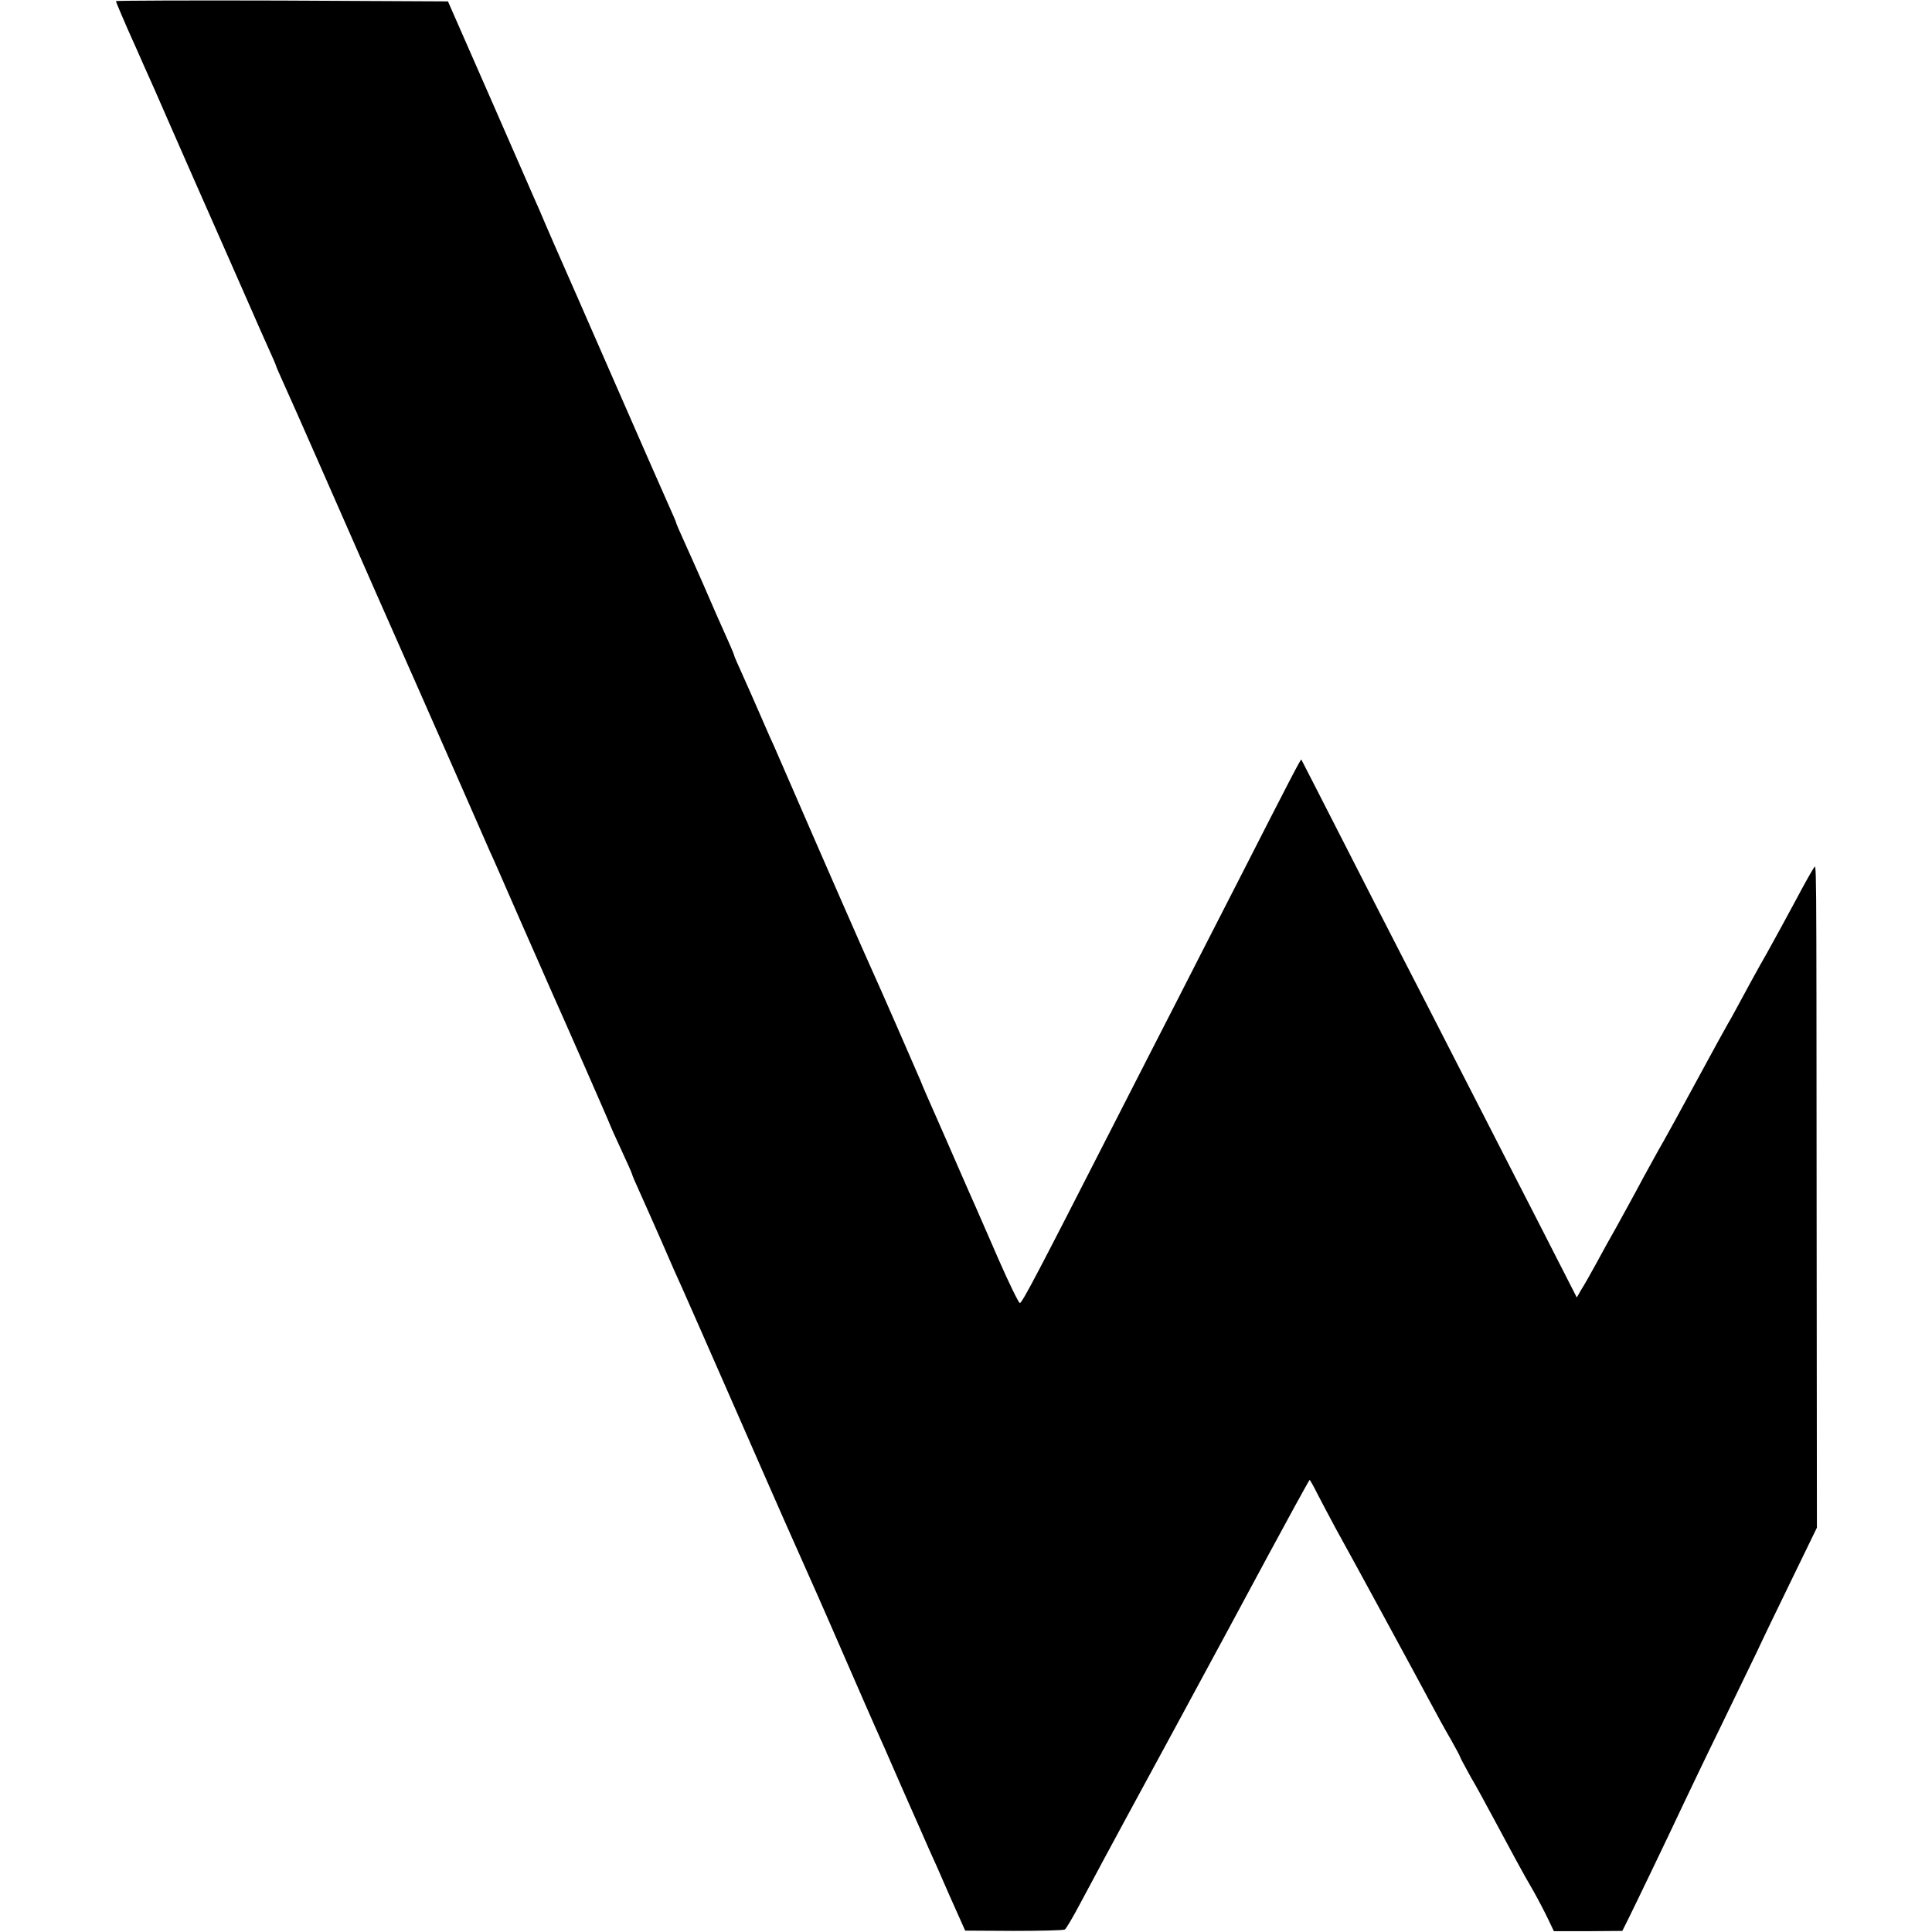 <?xml version="1.0" standalone="no"?>
<!DOCTYPE svg PUBLIC "-//W3C//DTD SVG 20010904//EN"
 "http://www.w3.org/TR/2001/REC-SVG-20010904/DTD/svg10.dtd">
<svg version="1.0" xmlns="http://www.w3.org/2000/svg"
 width="700pt" height="700pt" viewBox="0 0 700 700"
 preserveAspectRatio="xMidYMid meet">
<g transform="translate(0,700) scale(0.1,-0.1)"
fill="#000000" stroke="none">
<path d="M420 6996 c0 -3 19 -47 41 -98 23 -51 50 -112 60 -135 11 -24 28 -62
38 -85 10 -24 76 -173 146 -333 70 -159 138 -312 150 -340 12 -27 37 -84 55
-125 18 -41 45 -103 61 -138 16 -35 29 -65 29 -67 0 -2 13 -32 29 -67 16 -35
70 -157 121 -273 102 -233 342 -778 370 -840 10 -22 68 -155 130 -295 61 -140
118 -268 125 -285 8 -16 57 -129 110 -250 53 -121 103 -233 110 -250 49 -109
215 -487 215 -490 0 -1 18 -42 40 -89 22 -47 40 -88 40 -90 0 -3 13 -33 29
-68 16 -35 51 -115 79 -178 27 -63 61 -140 75 -170 13 -30 98 -221 187 -425
89 -203 170 -388 180 -410 10 -22 37 -83 60 -135 23 -52 50 -113 60 -135 10
-22 57 -130 105 -240 48 -110 95 -218 105 -240 10 -22 55 -123 99 -225 45
-102 89 -201 97 -220 9 -19 42 -93 73 -165 l58 -130 176 -1 c97 0 180 2 185 5
5 3 29 44 54 91 25 47 63 117 83 155 32 60 94 174 260 480 110 203 299 553
340 630 55 102 146 269 150 273 1 1 14 -22 28 -50 15 -29 44 -84 65 -123 65
-117 292 -535 340 -625 25 -47 60 -111 79 -143 18 -32 33 -60 33 -62 0 -2 17
-34 38 -72 22 -37 57 -102 79 -143 64 -119 113 -211 148 -270 17 -30 41 -76
53 -101 l22 -46 124 0 124 1 20 40 c25 50 151 312 202 421 21 44 79 166 130
270 51 105 112 231 136 281 23 50 82 171 130 270 l87 179 -1 1120 c-1 1382 0
1281 -11 1269 -4 -5 -32 -54 -61 -109 -51 -94 -64 -119 -108 -198 -24 -41 -90
-162 -114 -207 -10 -19 -23 -42 -28 -50 -5 -8 -57 -103 -115 -210 -58 -107
-110 -202 -115 -210 -5 -8 -39 -69 -75 -135 -35 -66 -80 -147 -98 -180 -19
-33 -51 -91 -72 -130 -21 -38 -46 -83 -56 -98 l-16 -28 -73 143 c-40 79 -108
211 -150 293 -42 83 -137 267 -210 410 -73 143 -161 314 -195 380 -34 66 -131
255 -215 420 -84 165 -154 301 -155 303 -2 3 -40 -70 -220 -423 -76 -148 -177
-346 -225 -440 -48 -93 -155 -303 -238 -465 -271 -531 -329 -642 -337 -641 -4
0 -39 71 -77 158 -38 87 -75 172 -82 188 -8 17 -37 84 -66 150 -29 66 -60 138
-70 160 -42 95 -54 122 -65 150 -13 31 -155 356 -180 410 -18 39 -178 404
-265 605 -37 85 -76 175 -87 200 -12 25 -35 79 -53 120 -18 41 -45 103 -61
138 -16 35 -29 65 -29 67 0 4 -17 43 -65 150 -7 17 -30 68 -50 115 -21 47 -50
113 -66 148 -16 35 -29 65 -29 67 0 3 -11 28 -24 57 -13 29 -103 233 -199 453
-96 220 -194 443 -217 495 -23 52 -48 111 -56 130 -9 19 -86 197 -173 395
l-158 360 -601 3 c-331 1 -602 0 -602 -2z"/>
</g>
</svg>
